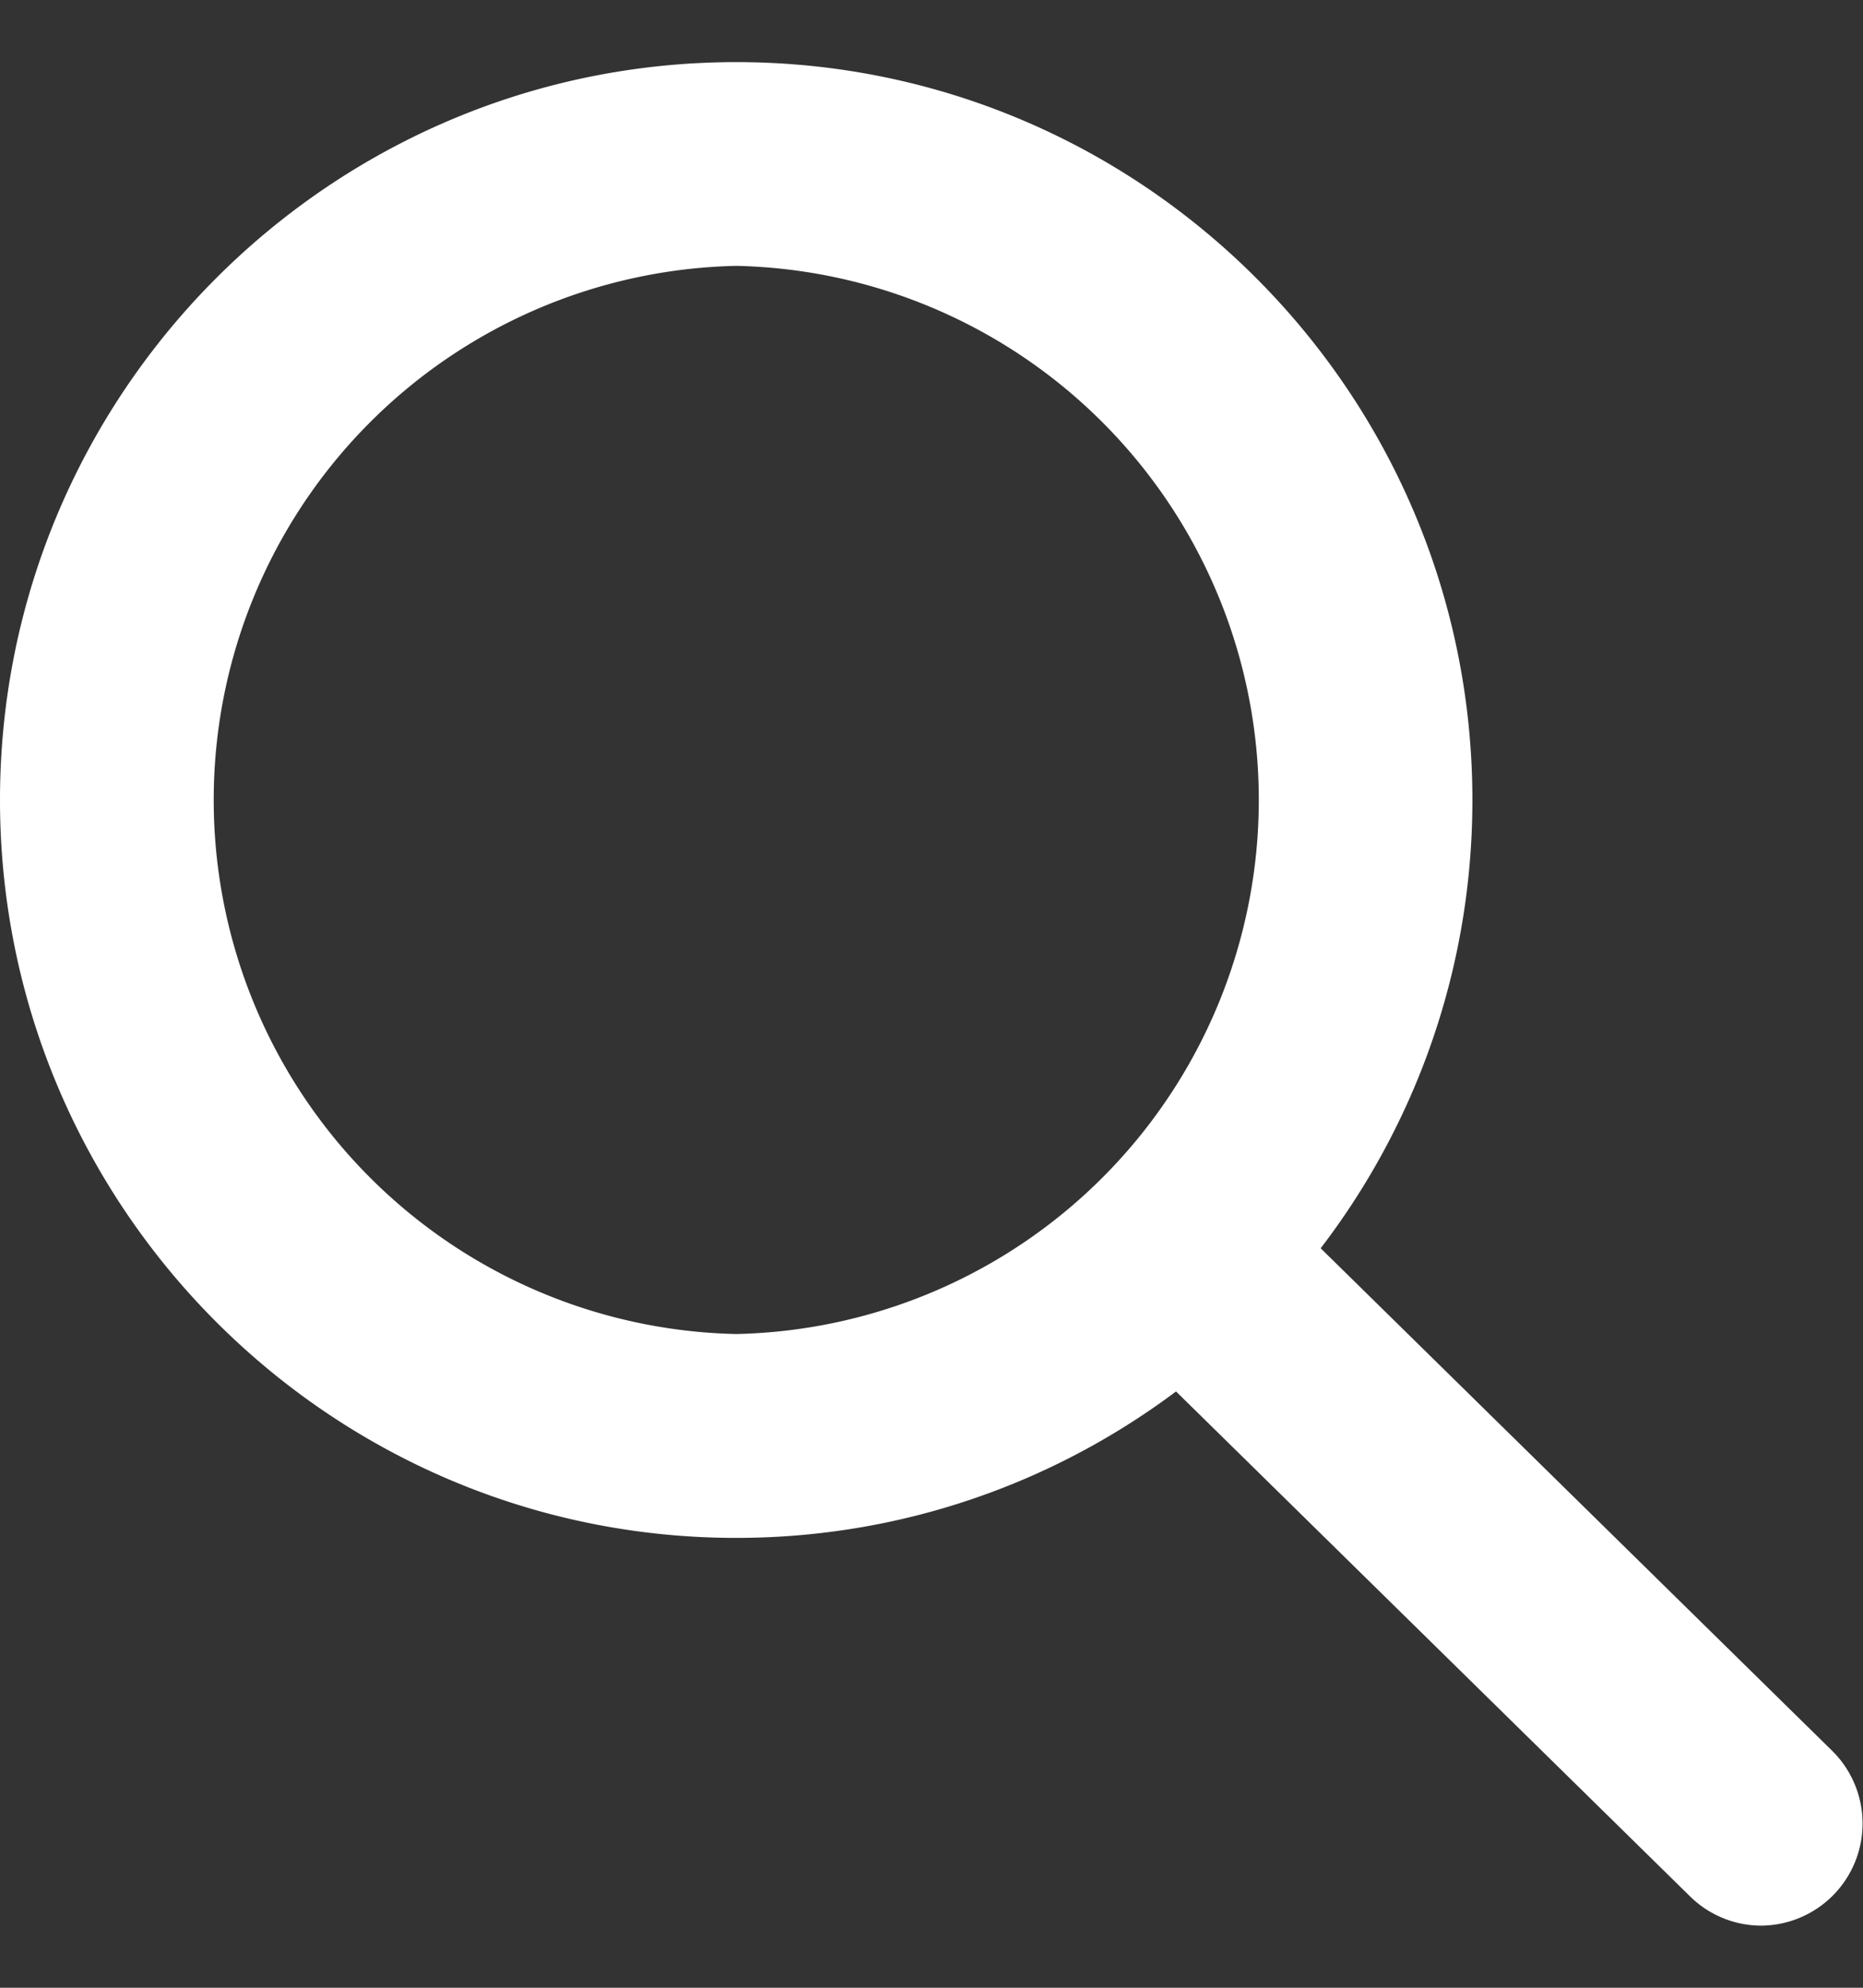 <svg width="15" height="16" fill="none" xmlns="http://www.w3.org/2000/svg"><rect width="100%" height="100%" fill="#333333" stroke="none"/><g clip-path="url(#clip0_652_6488)" fill="#fff"><path d="M5.928 12.379C2.658 12.379 0 9.715 0 6.439 0 3.164 2.659.5 5.928.5s5.927 2.664 5.927 5.94c0 3.275-2.658 5.939-5.927 5.939zm0-10.239a4.3 4.3 0 0 0 0 8.598 4.3 4.3 0 0 0 0-8.598z"/><path d="M14.181 15.5a.818.818 0 0 1-.573-.235l-4.673-4.589a.822.822 0 0 1-.012-1.16.818.818 0 0 1 1.158-.011l4.673 4.59a.822.822 0 0 1-.573 1.405z"/></g><defs><clipPath id="clip0_652_6488"><path fill="#fff" transform="translate(0 .5)" d="M0 0h15v15H0z"/></clipPath></defs></svg>